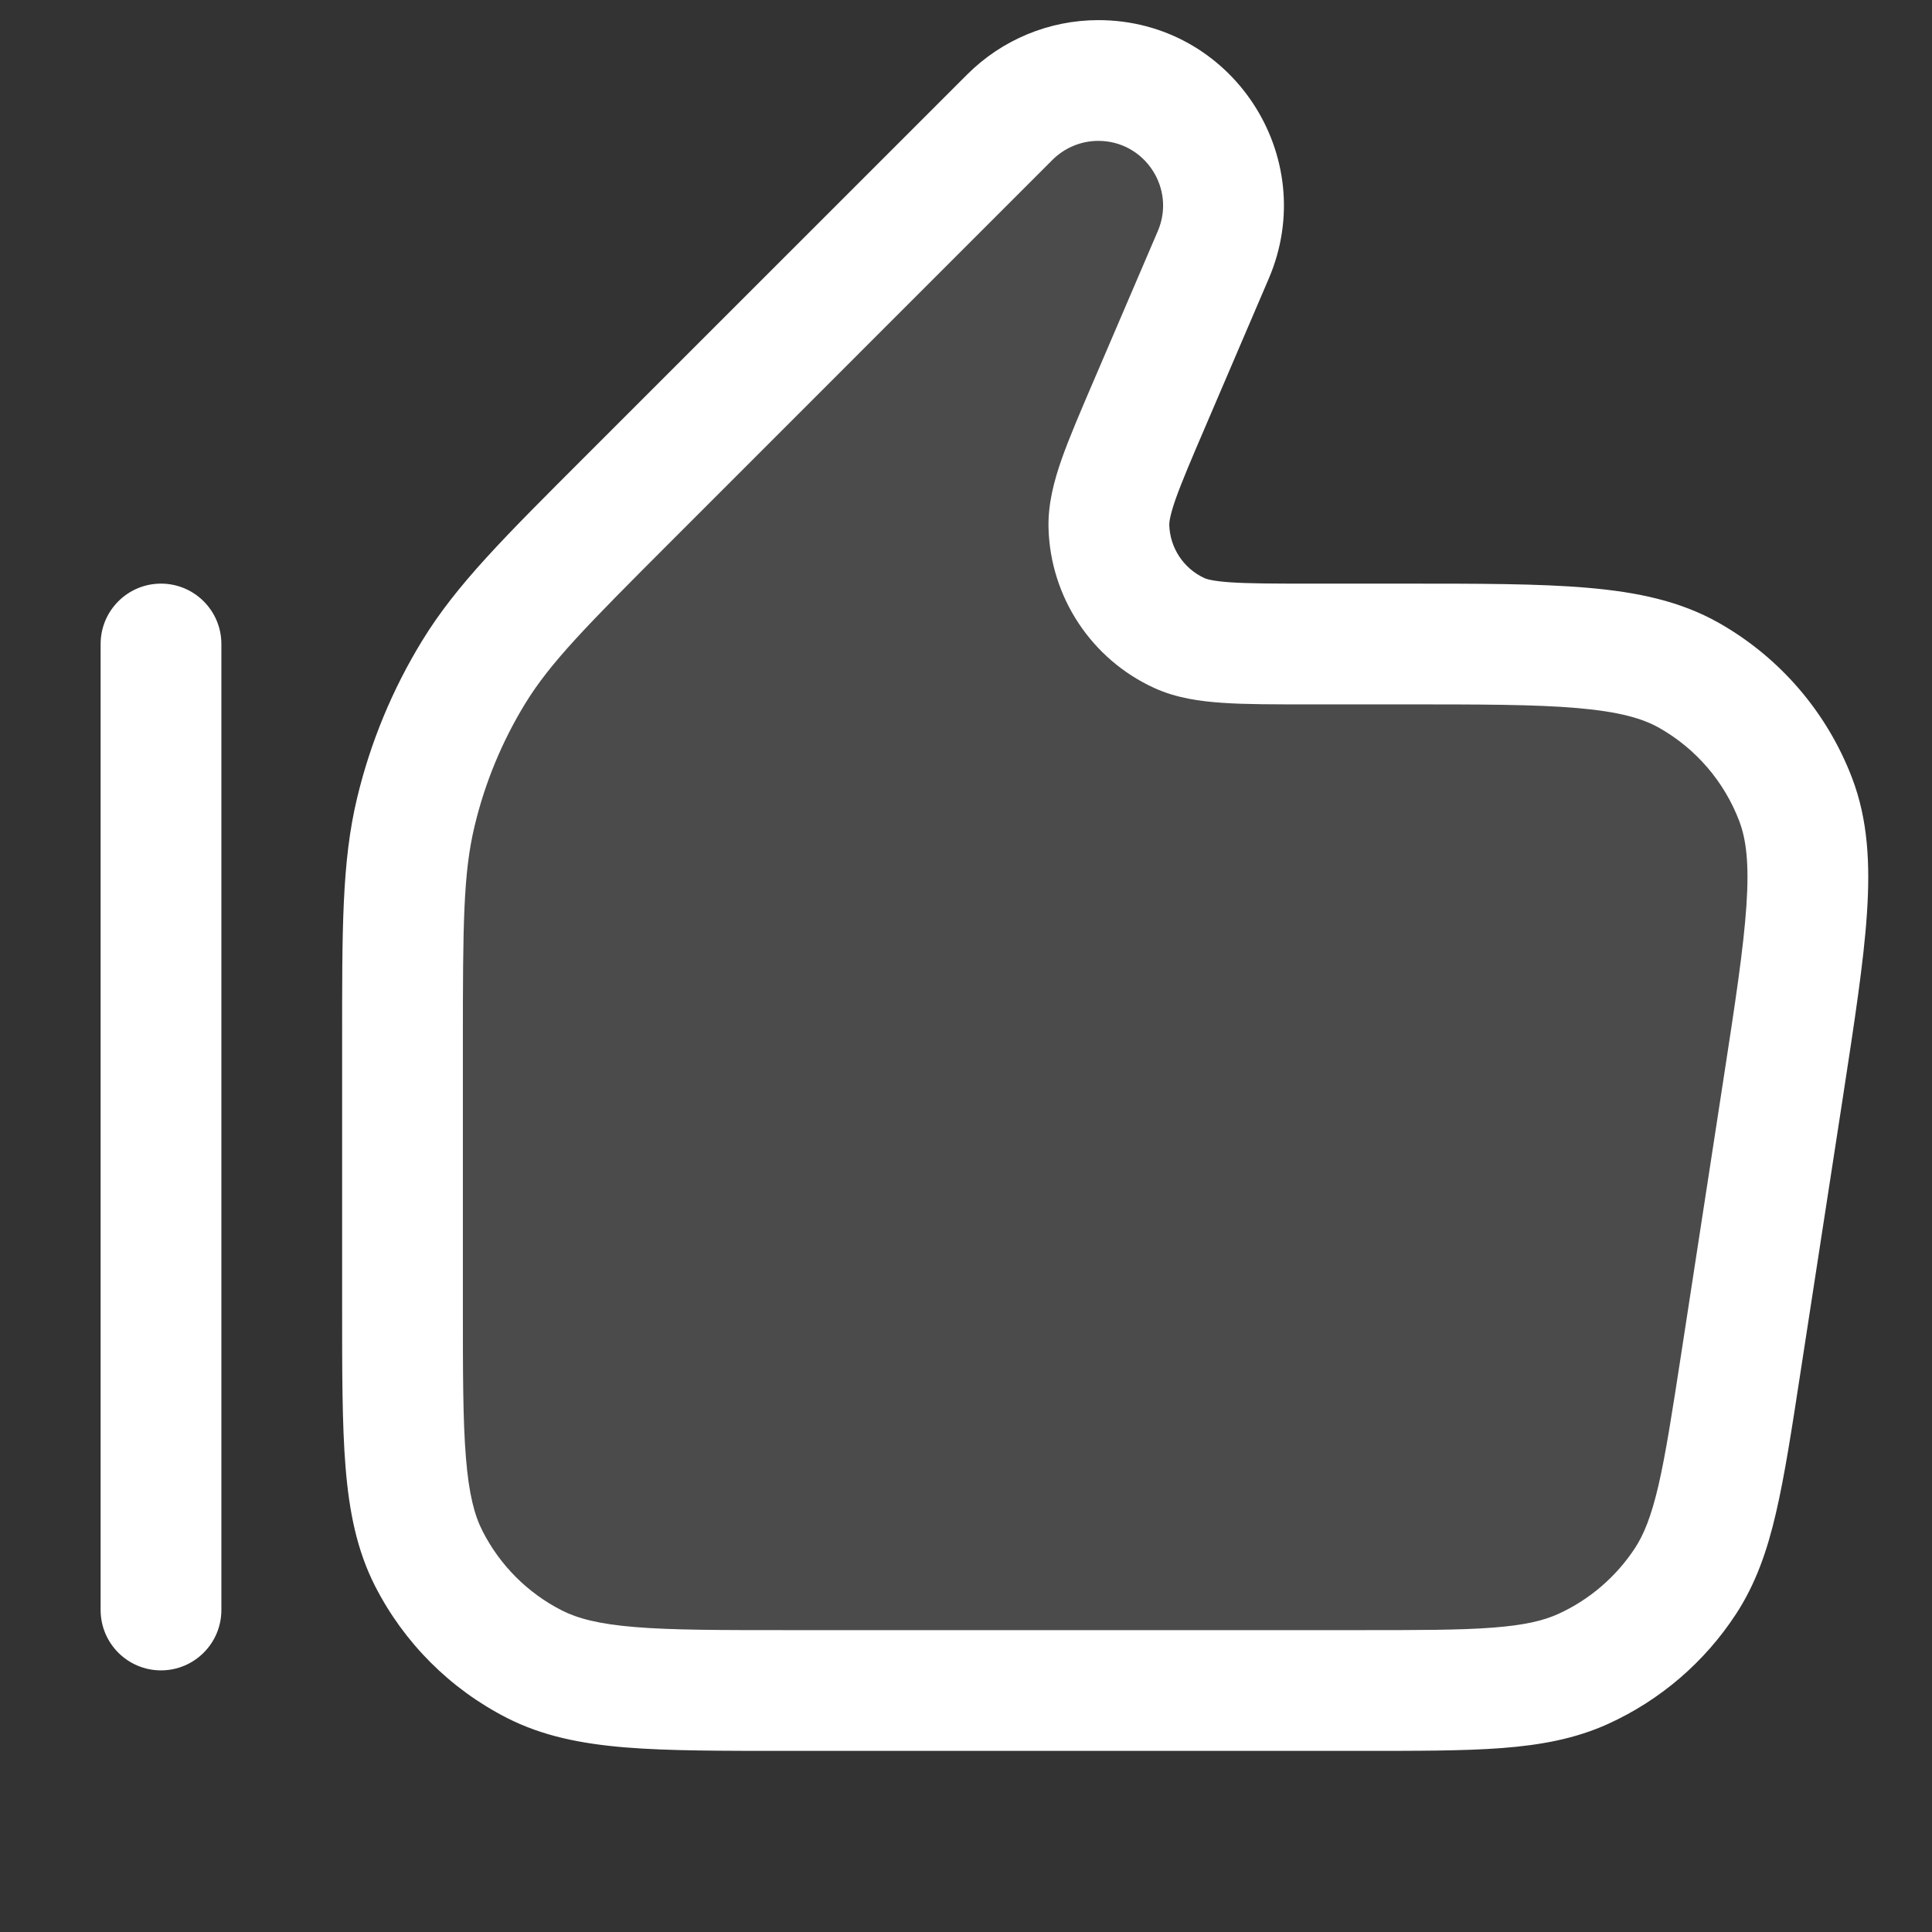 <?xml version="1.0" encoding="UTF-8"?> <svg xmlns="http://www.w3.org/2000/svg" width="24" height="24" viewBox="0 0 24 24" fill="none"><rect x="0" y="0" width="24" height="24" fill="#333333" stroke="none"/><path opacity="0.12" d="M12.545 1.455L7.812 6.188C6.774 7.226 6.255 7.745 5.884 8.35C5.555 8.887 5.313 9.472 5.166 10.085C5 10.775 5 11.509 5 12.976V16.2C5 17.88 5 18.72 5.327 19.362C5.615 19.927 6.074 20.385 6.638 20.673C7.28 21 8.12 21 9.8 21H16.882C18.343 21 19.074 21 19.664 20.733C20.185 20.497 20.627 20.118 20.939 19.639C21.293 19.097 21.404 18.374 21.626 16.93L22.149 13.53C22.442 11.625 22.589 10.672 22.306 9.931C22.058 9.28 21.591 8.736 20.986 8.392C20.297 8 19.333 8 17.405 8H16.264C15.386 8 14.948 8 14.65 7.864C14.129 7.625 13.789 7.11 13.775 6.537C13.767 6.21 13.94 5.807 14.286 5L15.072 3.166C15.511 2.141 14.759 1 13.644 1C13.232 1 12.836 1.164 12.545 1.455Z" fill="white"></path><path d="M13.644 0.25C15.297 0.25 16.412 1.941 15.761 3.461L14.975 5.296C14.798 5.708 14.681 5.984 14.605 6.197C14.53 6.411 14.525 6.492 14.525 6.519C14.533 6.805 14.702 7.062 14.963 7.182C14.988 7.193 15.064 7.219 15.289 7.234C15.515 7.249 15.815 7.25 16.264 7.25H17.405C18.356 7.25 19.117 7.249 19.725 7.302C20.339 7.355 20.876 7.467 21.356 7.74C22.113 8.17 22.697 8.851 23.007 9.664C23.204 10.18 23.233 10.728 23.192 11.344C23.152 11.952 23.035 12.704 22.891 13.644L22.367 17.044C22.258 17.755 22.17 18.33 22.062 18.793C21.953 19.265 21.81 19.675 21.566 20.049C21.176 20.647 20.624 21.121 19.974 21.416C19.567 21.6 19.14 21.678 18.657 21.715C18.183 21.751 17.601 21.75 16.882 21.75H9.8C8.972 21.75 8.306 21.751 7.769 21.707C7.222 21.662 6.742 21.567 6.298 21.341C5.592 20.981 5.019 20.408 4.659 19.702C4.433 19.258 4.338 18.778 4.293 18.231C4.249 17.694 4.25 17.028 4.25 16.2V12.977C4.25 11.545 4.245 10.706 4.437 9.909C4.602 9.221 4.875 8.562 5.245 7.958C5.673 7.259 6.269 6.67 7.281 5.658L12.015 0.925C12.447 0.493 13.033 0.25 13.644 0.25ZM2 7.25C2.414 7.25 2.75 7.586 2.75 8V20C2.75 20.414 2.414 20.75 2 20.75C1.586 20.75 1.25 20.414 1.25 20V8C1.25 7.586 1.586 7.25 2 7.25ZM13.644 1.75C13.43 1.75 13.226 1.835 13.075 1.985L8.342 6.719C7.279 7.782 6.837 8.23 6.523 8.742C6.236 9.212 6.024 9.724 5.896 10.26C5.755 10.844 5.75 11.473 5.75 12.977V16.2C5.75 17.052 5.75 17.647 5.788 18.109C5.825 18.563 5.894 18.824 5.995 19.021C6.211 19.445 6.555 19.789 6.979 20.005C7.176 20.105 7.437 20.175 7.891 20.212C8.353 20.25 8.947 20.25 9.8 20.25H16.882C17.624 20.25 18.139 20.25 18.543 20.219C18.937 20.189 19.171 20.133 19.355 20.05C19.745 19.873 20.076 19.588 20.311 19.23C20.421 19.061 20.512 18.838 20.602 18.453C20.693 18.058 20.772 17.549 20.885 16.815L21.408 13.416C21.557 12.45 21.66 11.773 21.695 11.244C21.73 10.722 21.691 10.423 21.605 10.198C21.419 9.71 21.069 9.302 20.615 9.044C20.406 8.925 20.116 8.841 19.596 8.796C19.067 8.75 18.382 8.75 17.405 8.75H16.264C15.835 8.75 15.477 8.751 15.19 8.731C14.903 8.712 14.611 8.671 14.338 8.546C13.556 8.188 13.047 7.415 13.025 6.556C13.018 6.256 13.095 5.97 13.19 5.699C13.286 5.428 13.428 5.098 13.597 4.704L14.383 2.87C14.61 2.34 14.22 1.75 13.644 1.75Z" fill="white"></path></svg> 